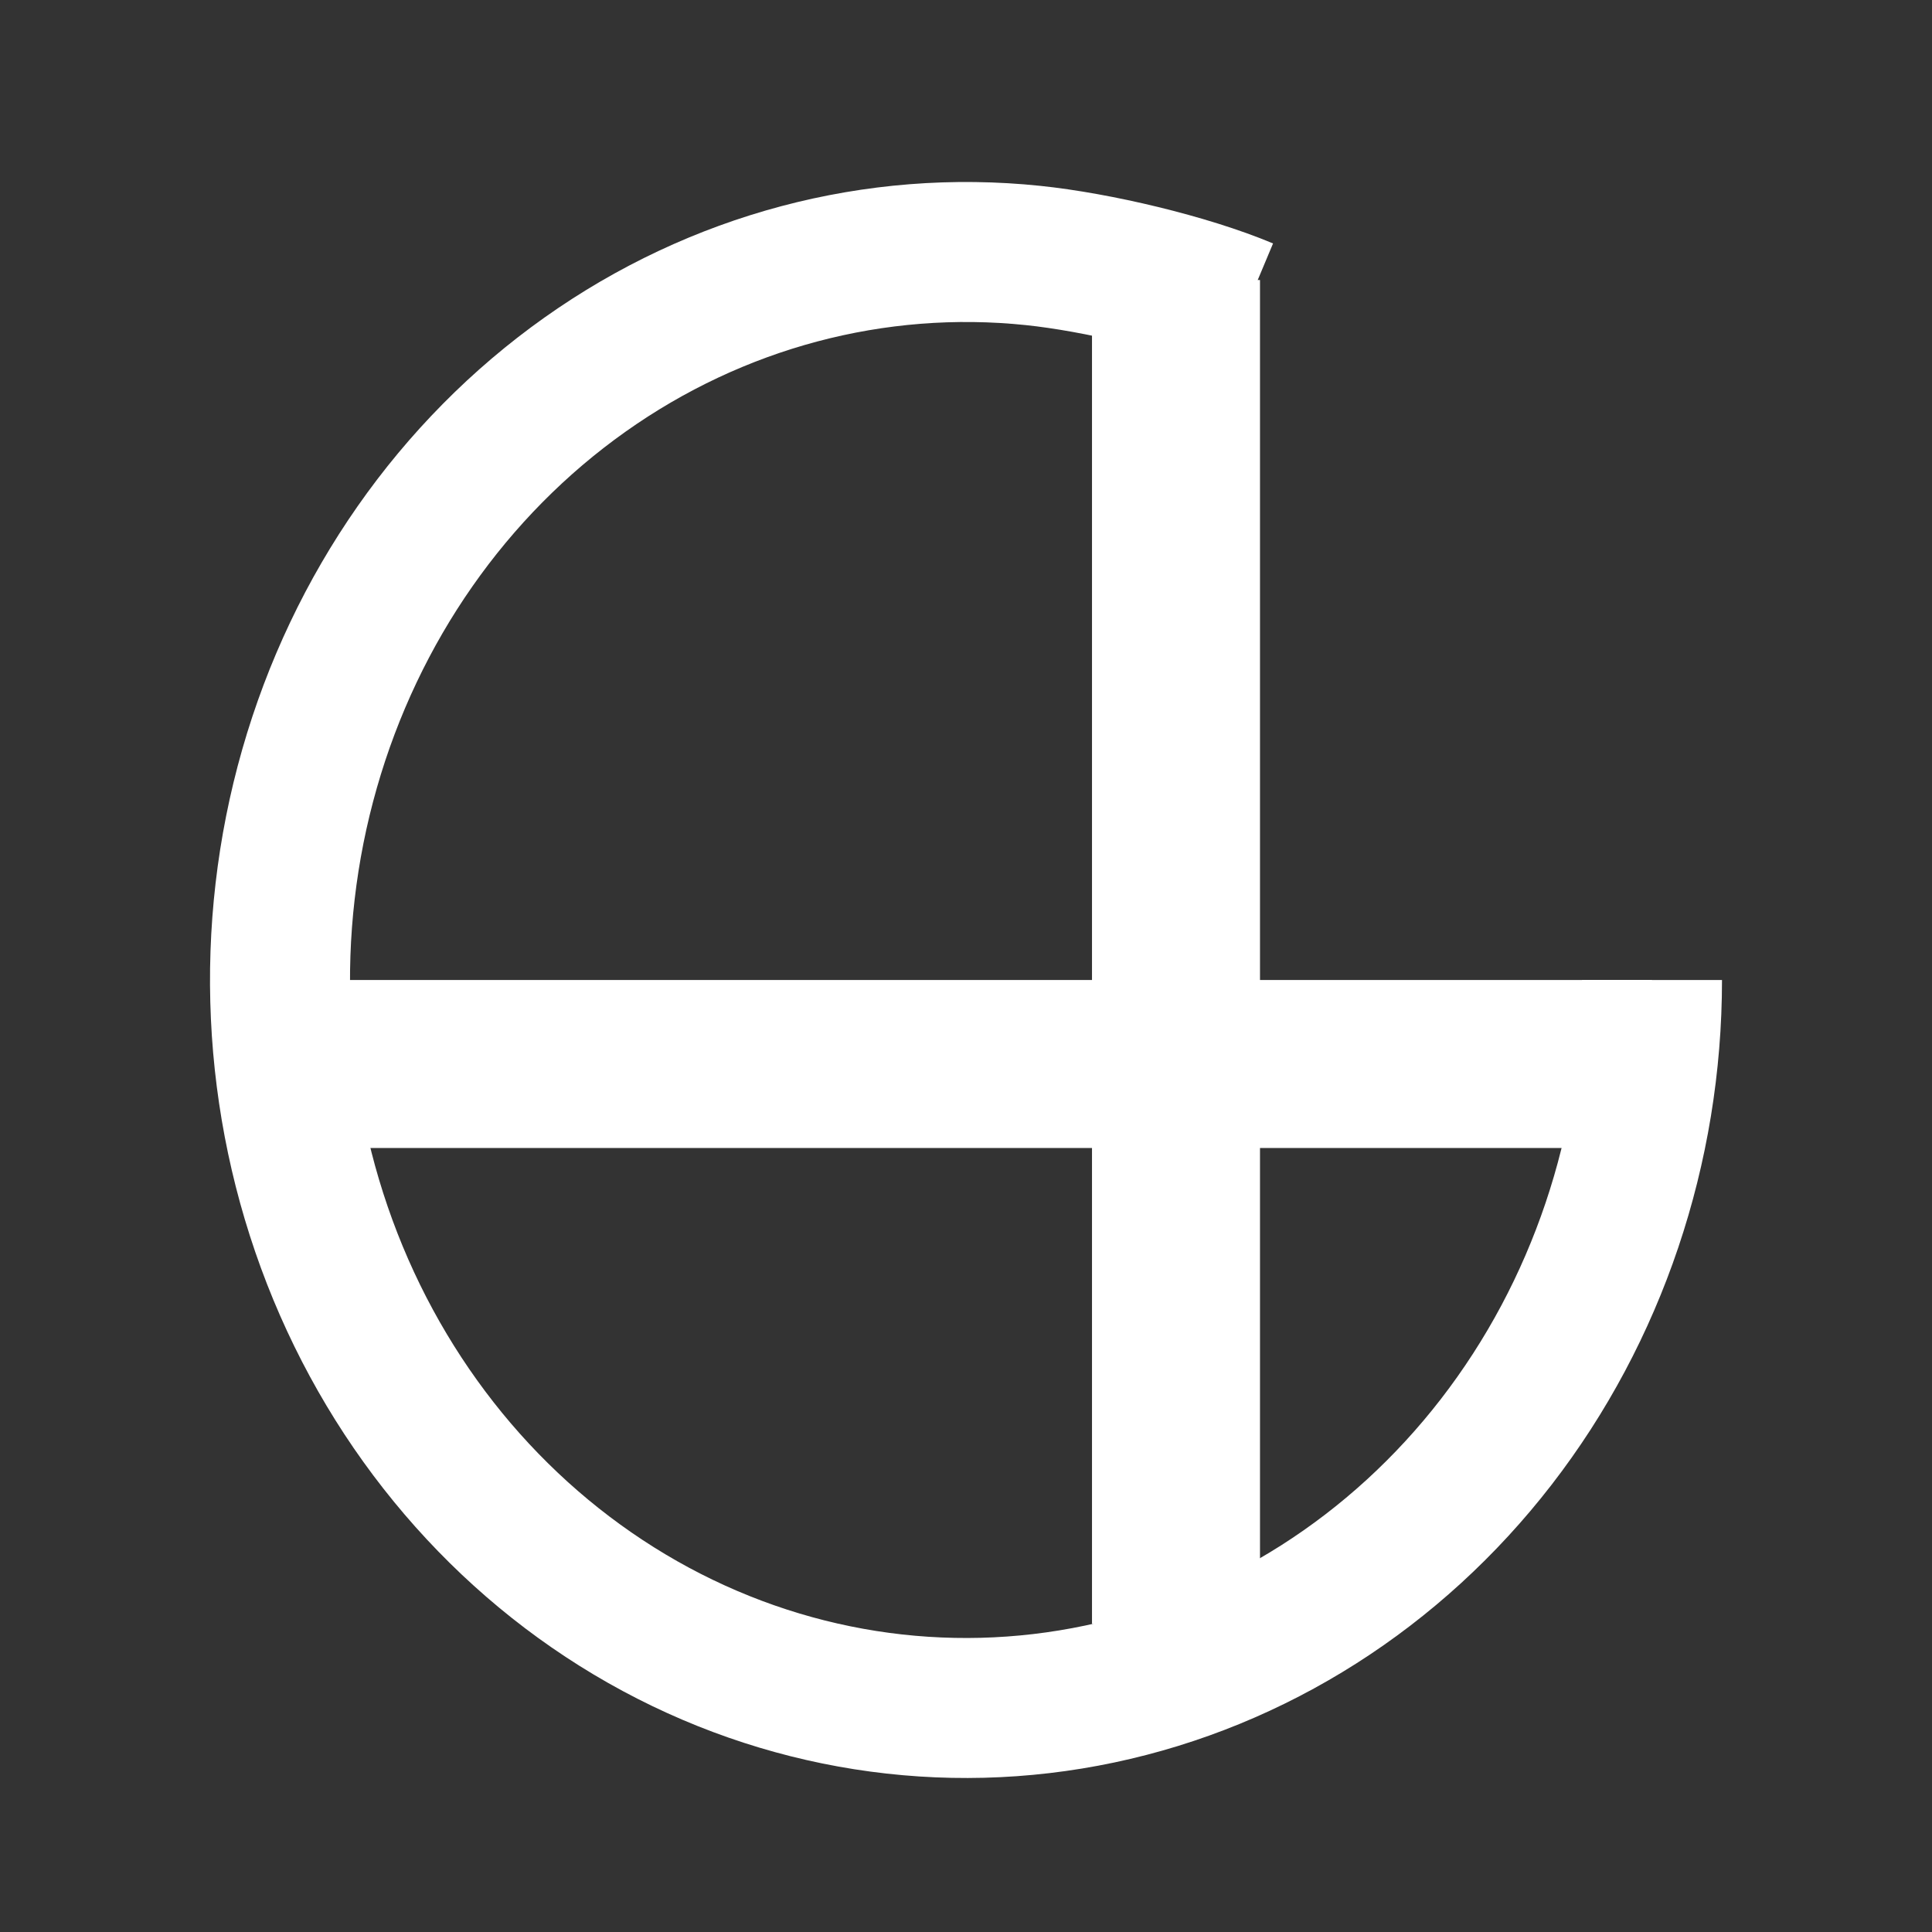 <?xml version="1.0" encoding="UTF-8"?> <svg xmlns="http://www.w3.org/2000/svg" width="69" height="69" viewBox="0 0 69 69" fill="none"><rect x="0" y="0" width="69" height="69" fill="#333333" stroke="none"/><line x1="59" y1="38" x2="11" y2="38" stroke="white" stroke-width="6"></line><line x1="42" y1="58" x2="42" y2="10" stroke="white" stroke-width="6"></line><path d="M59 35C59 41.015 57.035 46.844 53.439 51.494C49.843 56.144 44.839 59.327 39.28 60.5C33.72 61.674 27.95 60.766 22.951 57.93C17.952 55.094 14.034 50.507 11.865 44.95C9.696 39.392 9.41 33.209 11.055 27.453C12.7 21.696 16.176 16.724 20.889 13.382C25.602 10.04 31.261 8.536 36.901 9.125C39.181 9.363 42.4 10.12 44.5 11" stroke="white" stroke-width="5"></path></svg> 